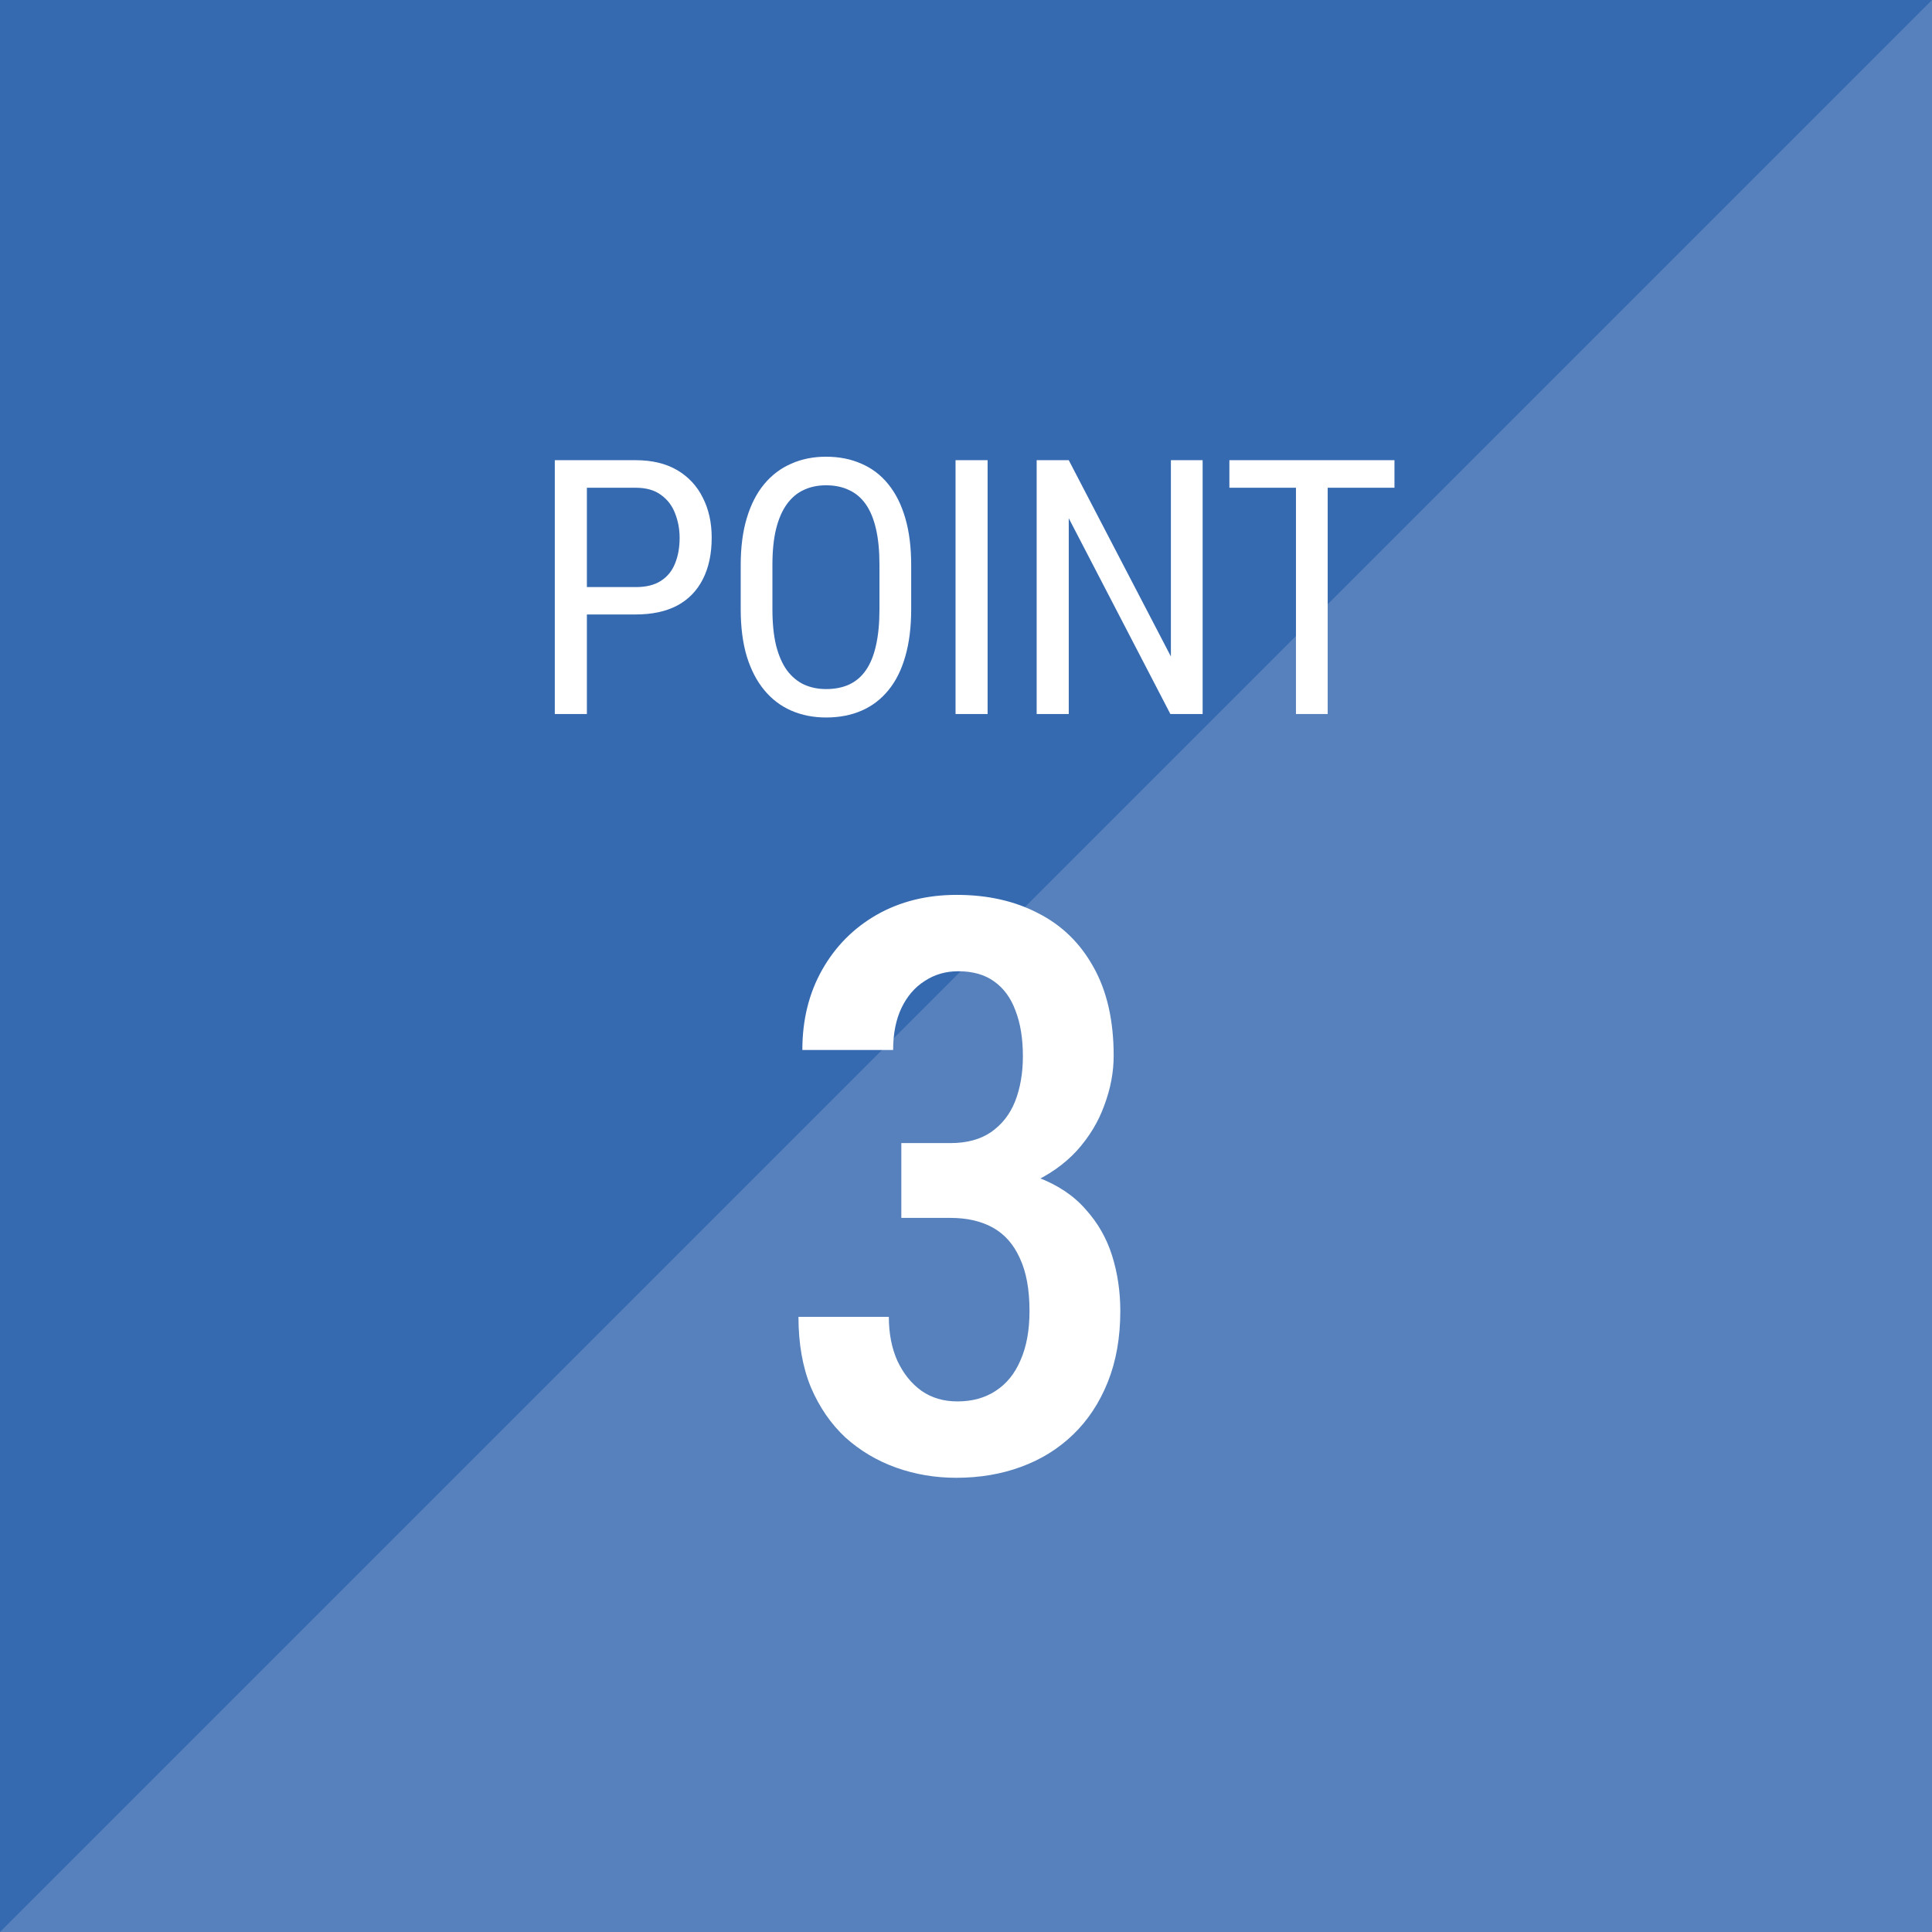 <svg width="92" height="92" viewBox="0 0 92 92" fill="none" xmlns="http://www.w3.org/2000/svg">
<rect x="0" y="0" width="92" height="92" fill="#333333" stroke="none"/>
<rect width="92" height="92" fill="#3775C9" fill-opacity="0.83"/>
<path d="M92 0V92C56.44 92 35.56 92 0 92L92 0Z" fill="white" fill-opacity="0.16"/>
<path d="M30.271 29.26H27.631V27.957H30.271C30.769 27.957 31.17 27.857 31.474 27.658C31.784 27.459 32.008 27.182 32.147 26.828C32.291 26.474 32.363 26.07 32.363 25.616C32.363 25.201 32.291 24.811 32.147 24.446C32.008 24.081 31.784 23.787 31.474 23.566C31.17 23.339 30.769 23.226 30.271 23.226H27.947V34H26.419V21.914H30.271C31.051 21.914 31.71 22.072 32.246 22.387C32.783 22.703 33.19 23.14 33.467 23.699C33.749 24.252 33.89 24.886 33.89 25.6C33.89 26.374 33.749 27.036 33.467 27.584C33.19 28.131 32.783 28.549 32.246 28.837C31.71 29.119 31.051 29.26 30.271 29.26ZM43.39 26.911V29.011C43.39 29.863 43.296 30.613 43.108 31.261C42.925 31.903 42.657 32.44 42.302 32.871C41.948 33.303 41.522 33.627 41.024 33.842C40.526 34.058 39.964 34.166 39.339 34.166C38.736 34.166 38.185 34.058 37.687 33.842C37.189 33.627 36.76 33.303 36.401 32.871C36.041 32.44 35.761 31.903 35.562 31.261C35.368 30.613 35.272 29.863 35.272 29.011V26.911C35.272 26.059 35.368 25.312 35.562 24.67C35.756 24.023 36.033 23.483 36.392 23.051C36.752 22.62 37.181 22.296 37.679 22.08C38.177 21.859 38.728 21.748 39.331 21.748C39.956 21.748 40.518 21.859 41.016 22.08C41.519 22.296 41.946 22.62 42.294 23.051C42.648 23.483 42.919 24.023 43.108 24.67C43.296 25.312 43.39 26.059 43.39 26.911ZM41.879 29.011V26.895C41.879 26.23 41.824 25.66 41.713 25.185C41.602 24.703 41.439 24.31 41.223 24.006C41.008 23.701 40.742 23.477 40.426 23.334C40.111 23.184 39.746 23.109 39.331 23.109C38.938 23.109 38.584 23.184 38.268 23.334C37.958 23.477 37.693 23.701 37.471 24.006C37.25 24.31 37.078 24.703 36.957 25.185C36.84 25.66 36.782 26.23 36.782 26.895V29.011C36.782 29.681 36.84 30.256 36.957 30.738C37.078 31.214 37.25 31.607 37.471 31.916C37.698 32.221 37.969 32.448 38.285 32.597C38.6 32.741 38.952 32.813 39.339 32.813C39.754 32.813 40.119 32.741 40.435 32.597C40.756 32.448 41.021 32.221 41.232 31.916C41.447 31.607 41.608 31.214 41.713 30.738C41.824 30.256 41.879 29.681 41.879 29.011ZM47.029 21.914V34H45.502V21.914H47.029ZM57.268 21.914V34H55.732L50.893 24.678V34H49.365V21.914H50.893L55.757 31.261V21.914H57.268ZM63.223 21.914V34H61.712V21.914H63.223ZM66.403 21.914V23.226H58.542V21.914H66.403Z" fill="white"/>
<path d="M42.92 54.433H45.258C46.037 54.433 46.68 54.259 47.188 53.913C47.707 53.554 48.09 53.066 48.338 52.447C48.585 51.816 48.709 51.099 48.709 50.295C48.709 49.454 48.592 48.73 48.356 48.124C48.134 47.518 47.794 47.054 47.336 46.732C46.891 46.411 46.322 46.25 45.629 46.25C45.035 46.25 44.503 46.405 44.033 46.714C43.563 47.011 43.192 47.444 42.92 48.013C42.66 48.569 42.53 49.231 42.53 49.998H38.207C38.207 48.563 38.523 47.289 39.153 46.176C39.784 45.062 40.65 44.19 41.751 43.56C42.864 42.929 44.132 42.613 45.555 42.613C47.027 42.613 48.319 42.904 49.433 43.485C50.558 44.054 51.437 44.908 52.067 46.046C52.711 47.184 53.032 48.594 53.032 50.276C53.032 51.056 52.884 51.841 52.587 52.633C52.302 53.425 51.863 54.148 51.27 54.804C50.676 55.447 49.934 55.967 49.043 56.362C48.165 56.758 47.126 56.956 45.926 56.956H42.92V54.433ZM42.92 57.995V55.509H45.926C47.311 55.509 48.474 55.694 49.414 56.065C50.367 56.424 51.127 56.931 51.696 57.587C52.278 58.23 52.698 58.966 52.958 59.795C53.218 60.624 53.348 61.502 53.348 62.43C53.348 63.691 53.15 64.817 52.754 65.807C52.358 66.796 51.808 67.631 51.102 68.311C50.398 68.992 49.569 69.505 48.616 69.852C47.676 70.198 46.649 70.371 45.536 70.371C44.534 70.371 43.582 70.21 42.679 69.889C41.776 69.567 40.972 69.091 40.267 68.46C39.574 67.817 39.023 67.019 38.615 66.066C38.219 65.102 38.022 63.982 38.022 62.708H42.326C42.326 63.5 42.462 64.199 42.734 64.805C43.019 65.411 43.402 65.887 43.885 66.233C44.367 66.567 44.936 66.734 45.592 66.734C46.297 66.734 46.903 66.567 47.41 66.233C47.93 65.899 48.325 65.411 48.598 64.768C48.882 64.124 49.024 63.345 49.024 62.43C49.024 61.403 48.87 60.562 48.56 59.906C48.264 59.251 47.837 58.768 47.28 58.459C46.724 58.15 46.05 57.995 45.258 57.995H42.92Z" fill="white"/>
</svg>
